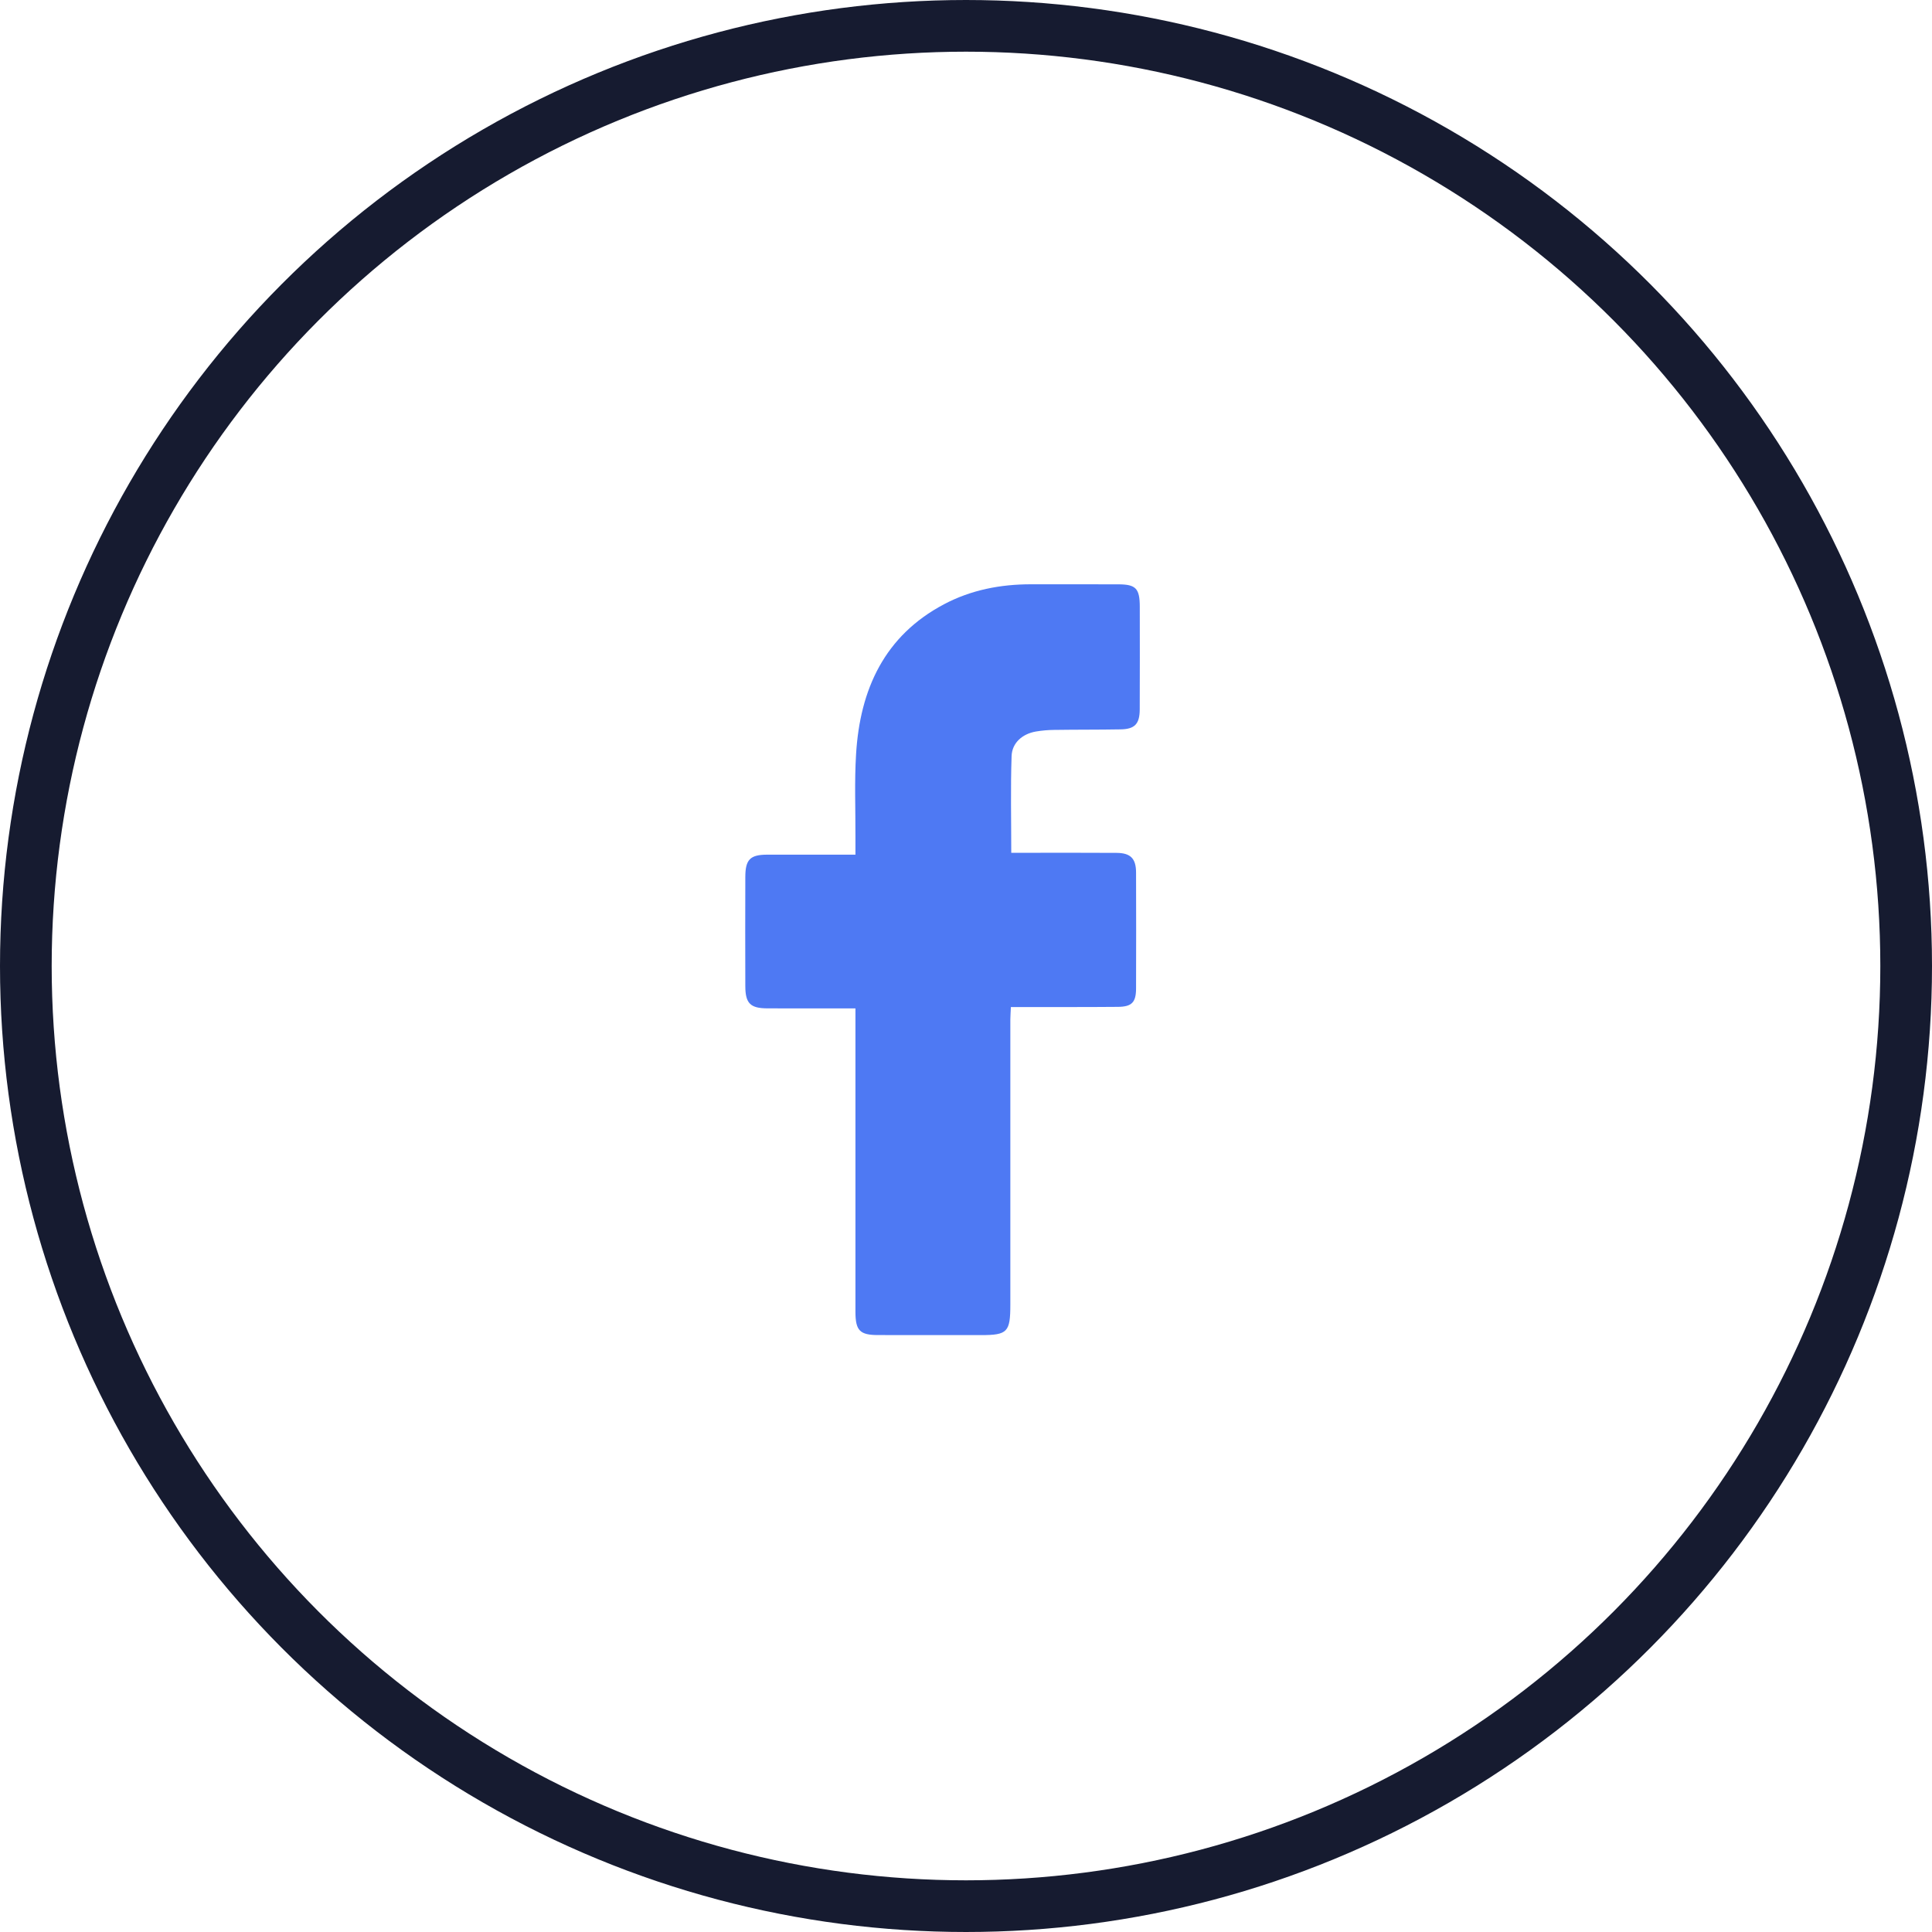 <?xml version="1.0" encoding="UTF-8"?>
<svg width="40px" height="40px" viewBox="0 0 40 40" version="1.1" xmlns="http://www.w3.org/2000/svg" xmlns:xlink="http://www.w3.org/1999/xlink">
    <title>Instagram on White</title>
    <g id="Page-1" stroke="none" stroke-width="1" fill="none" fill-rule="evenodd">
        <g id="01---MO-Website-Update---Blog-Page---Dark-Navy" transform="translate(-189, -777)">
            <g id="Instagram-on-White" transform="translate(189, 777)">
                <g id="Facebook" transform="translate(15.429, 12.097)" fill="#4E79F3">
                    <path d="M5.508,5.559 C5.71,5.559 5.912,5.559 6.115,5.559 C6.639,5.559 7.162,5.558 7.686,5.561 C7.978,5.562 8.092,5.677 8.092,5.972 C8.095,6.77 8.094,7.567 8.092,8.364 C8.092,8.655 8.005,8.747 7.714,8.749 C7.049,8.755 6.383,8.752 5.718,8.753 C5.651,8.753 5.585,8.753 5.5,8.753 C5.496,8.849 5.49,8.929 5.489,9.008 C5.489,10.977 5.489,12.945 5.489,14.913 C5.489,15.484 5.43,15.545 4.879,15.545 C4.17,15.545 3.462,15.545 2.753,15.544 C2.375,15.544 2.283,15.453 2.282,15.066 C2.281,13.054 2.282,11.041 2.282,9.029 C2.282,8.954 2.282,8.88 2.282,8.781 C2.199,8.781 2.133,8.781 2.068,8.781 C1.532,8.781 0.996,8.782 0.46,8.78 C0.106,8.779 0.003,8.677 0.002,8.321 C-0.001,7.568 -0,6.815 0.002,6.062 C0.002,5.699 0.102,5.599 0.452,5.598 C0.988,5.598 1.524,5.598 2.06,5.598 L2.282,5.598 C2.282,5.463 2.281,5.345 2.282,5.226 C2.284,4.657 2.26,4.086 2.295,3.518 C2.376,2.166 2.89,1.062 4.115,0.414 C4.677,0.116 5.285,-0 5.915,0 C6.519,0.001 7.123,-0.001 7.727,0.001 C8.088,0.002 8.168,0.087 8.169,0.463 C8.17,1.171 8.171,1.88 8.168,2.589 C8.167,2.892 8.065,3 7.768,3.004 C7.312,3.012 6.856,3.008 6.4,3.015 C6.272,3.016 6.142,3.027 6.015,3.049 C5.741,3.097 5.525,3.28 5.515,3.556 C5.492,4.218 5.508,4.881 5.508,5.559" id="Fill-1"></path>
                </g>
                <circle id="Oval" stroke="#161B30" stroke-width="1.07" cx="20" cy="20" r="19.465"></circle>
            </g>
        </g>
    </g>
</svg>